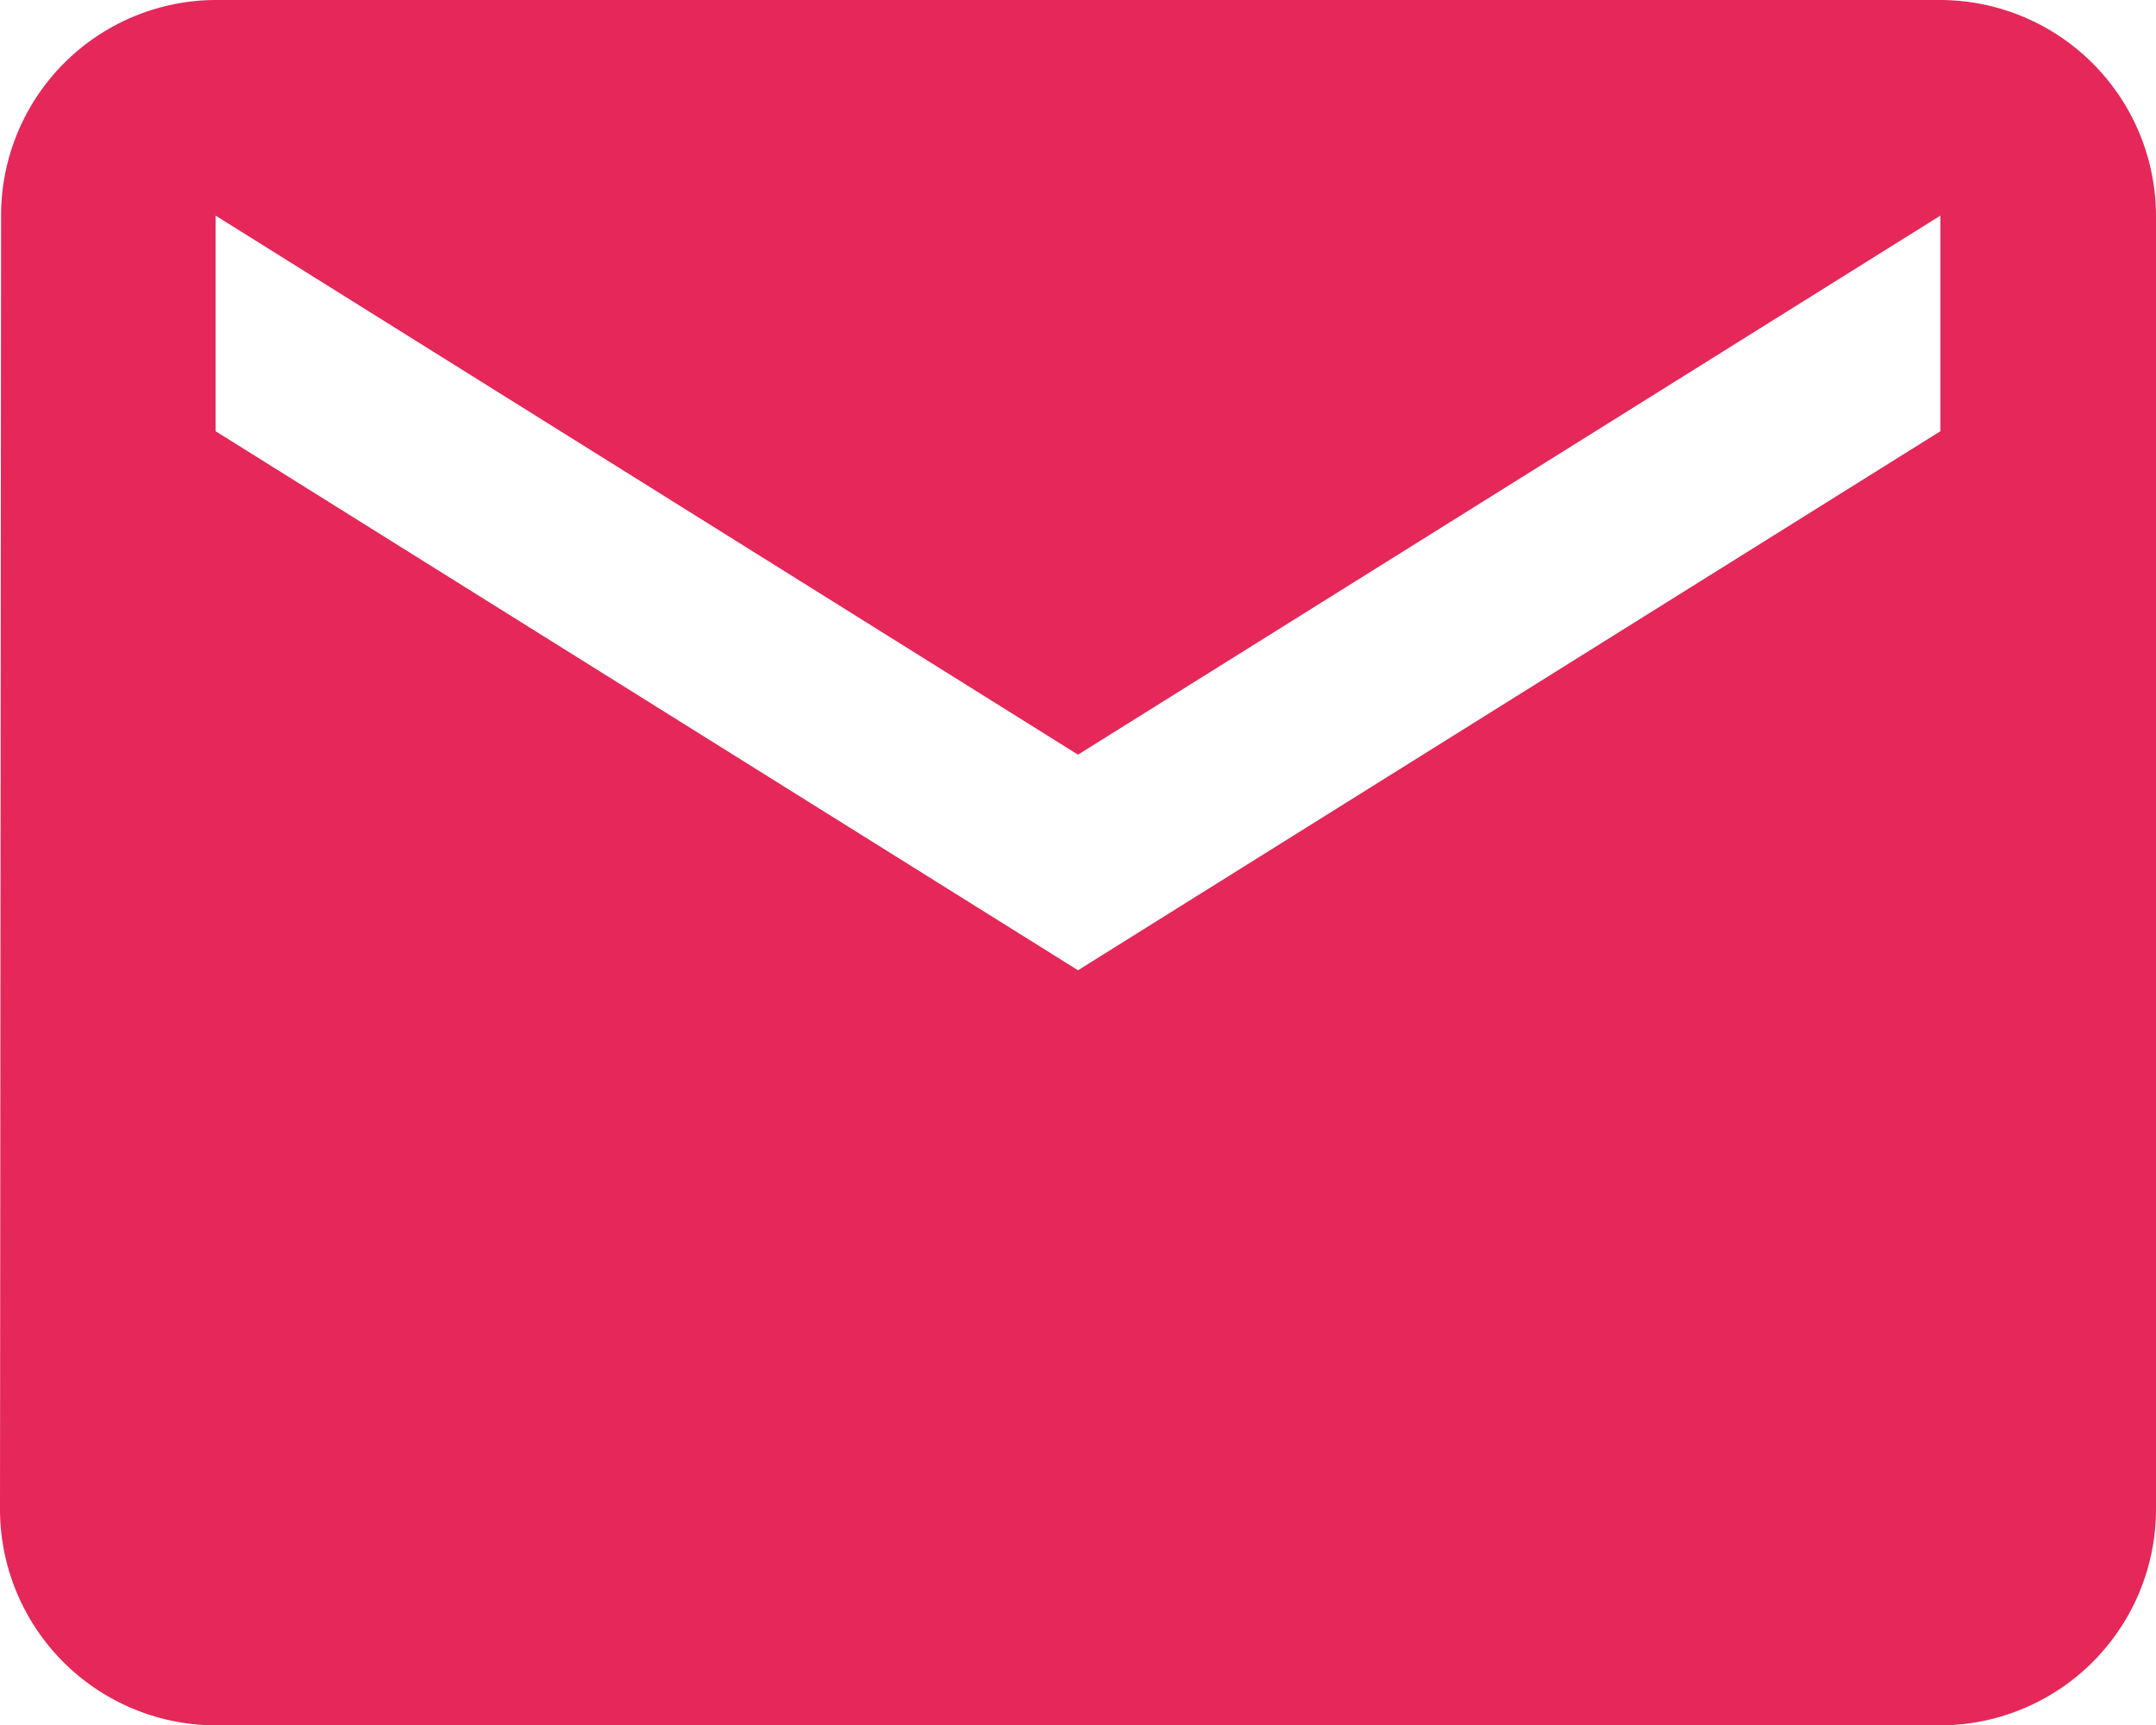 <svg xmlns="http://www.w3.org/2000/svg" width="19.852" height="15.882" viewBox="0 0 19.852 15.882"><defs><style>.a{fill:#e52859;}</style></defs><path class="a" d="M20.867,6H4.985A1.983,1.983,0,0,0,3.01,7.985L3,19.9a1.991,1.991,0,0,0,1.985,1.985H20.867A1.991,1.991,0,0,0,22.852,19.9V7.985A1.991,1.991,0,0,0,20.867,6Zm0,3.97-7.941,4.963L4.985,9.97V7.985l7.941,4.963,7.941-4.963Z" transform="translate(-3 -6)"/></svg>